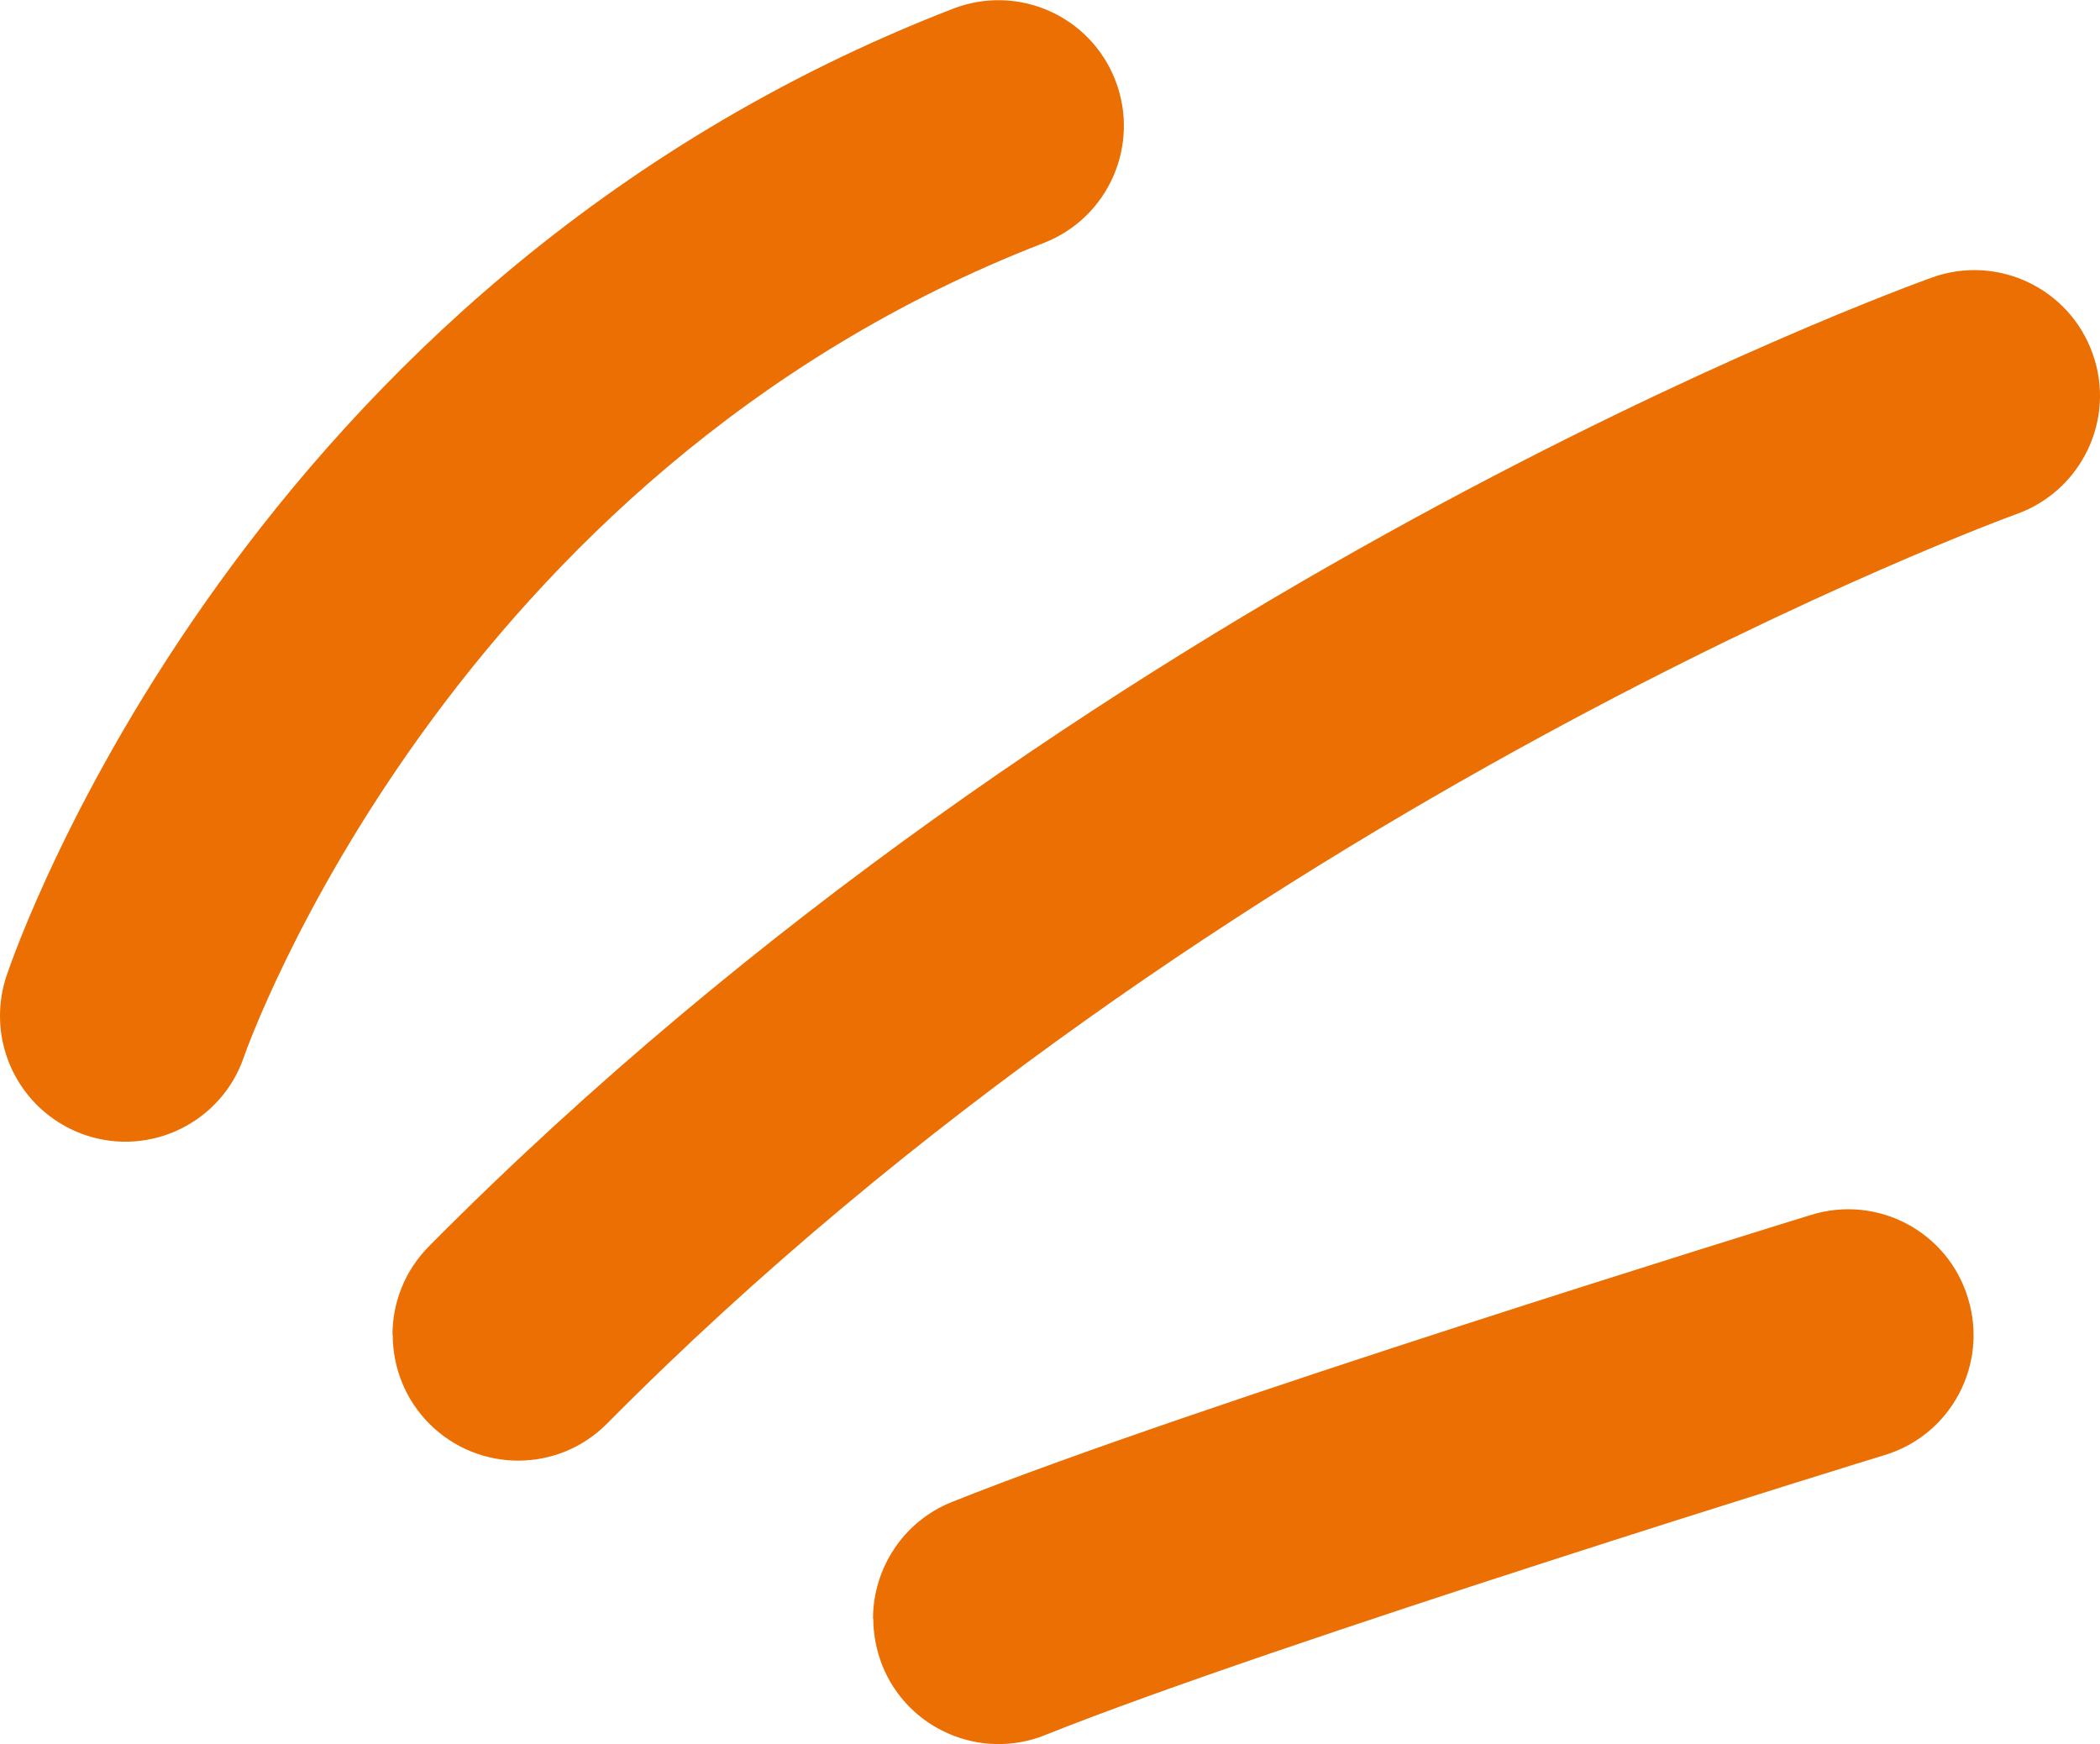 <svg width="59" height="49" viewBox="0 0 59 49" fill="none" xmlns="http://www.w3.org/2000/svg">
<g clip-path="url(#clip0_191_535)">
<path d="M24.535 45.472C24.535 45.91 24.619 46.349 24.785 46.78C25.508 48.589 27.558 49.466 29.364 48.742C35.785 46.168 52.788 40.921 52.962 40.873C54.824 40.302 55.866 38.326 55.289 36.461C54.72 34.596 52.746 33.553 50.884 34.13C50.175 34.346 33.429 39.516 26.745 42.195C25.369 42.744 24.528 44.073 24.528 45.472L24.535 45.472Z" fill="#EB6F02"/>
<path d="M11.034 37.505C11.034 38.409 11.382 39.321 12.076 40.01C13.459 41.381 15.69 41.374 17.059 39.989C34.27 22.614 56.443 14.515 56.665 14.438C58.493 13.777 59.452 11.759 58.791 9.929C58.138 8.099 56.123 7.139 54.289 7.793C53.323 8.141 30.428 16.47 12.049 35.014C11.368 35.703 11.027 36.6 11.027 37.498L11.034 37.505Z" fill="#EB6F02"/>
<path d="M1.2104e-05 28.543C1.20395e-05 30.018 0.931 31.389 2.404 31.89C4.246 32.509 6.24 31.514 6.858 29.677C6.914 29.517 12.605 13.297 29.323 6.826C31.136 6.123 32.04 4.084 31.338 2.261C30.636 0.445 28.6 -0.459 26.78 0.243C6.9 7.939 0.445 26.629 0.181 27.422C0.056 27.791 1.21201e-05 28.174 1.2104e-05 28.543Z" fill="#EB6F02"/>
</g>
<defs>
<clipPath id="clip0_191_535">
<rect width="49" height="59" fill="white" transform="translate(59 -0) rotate(90)"/>
</clipPath>
</defs>
</svg>
